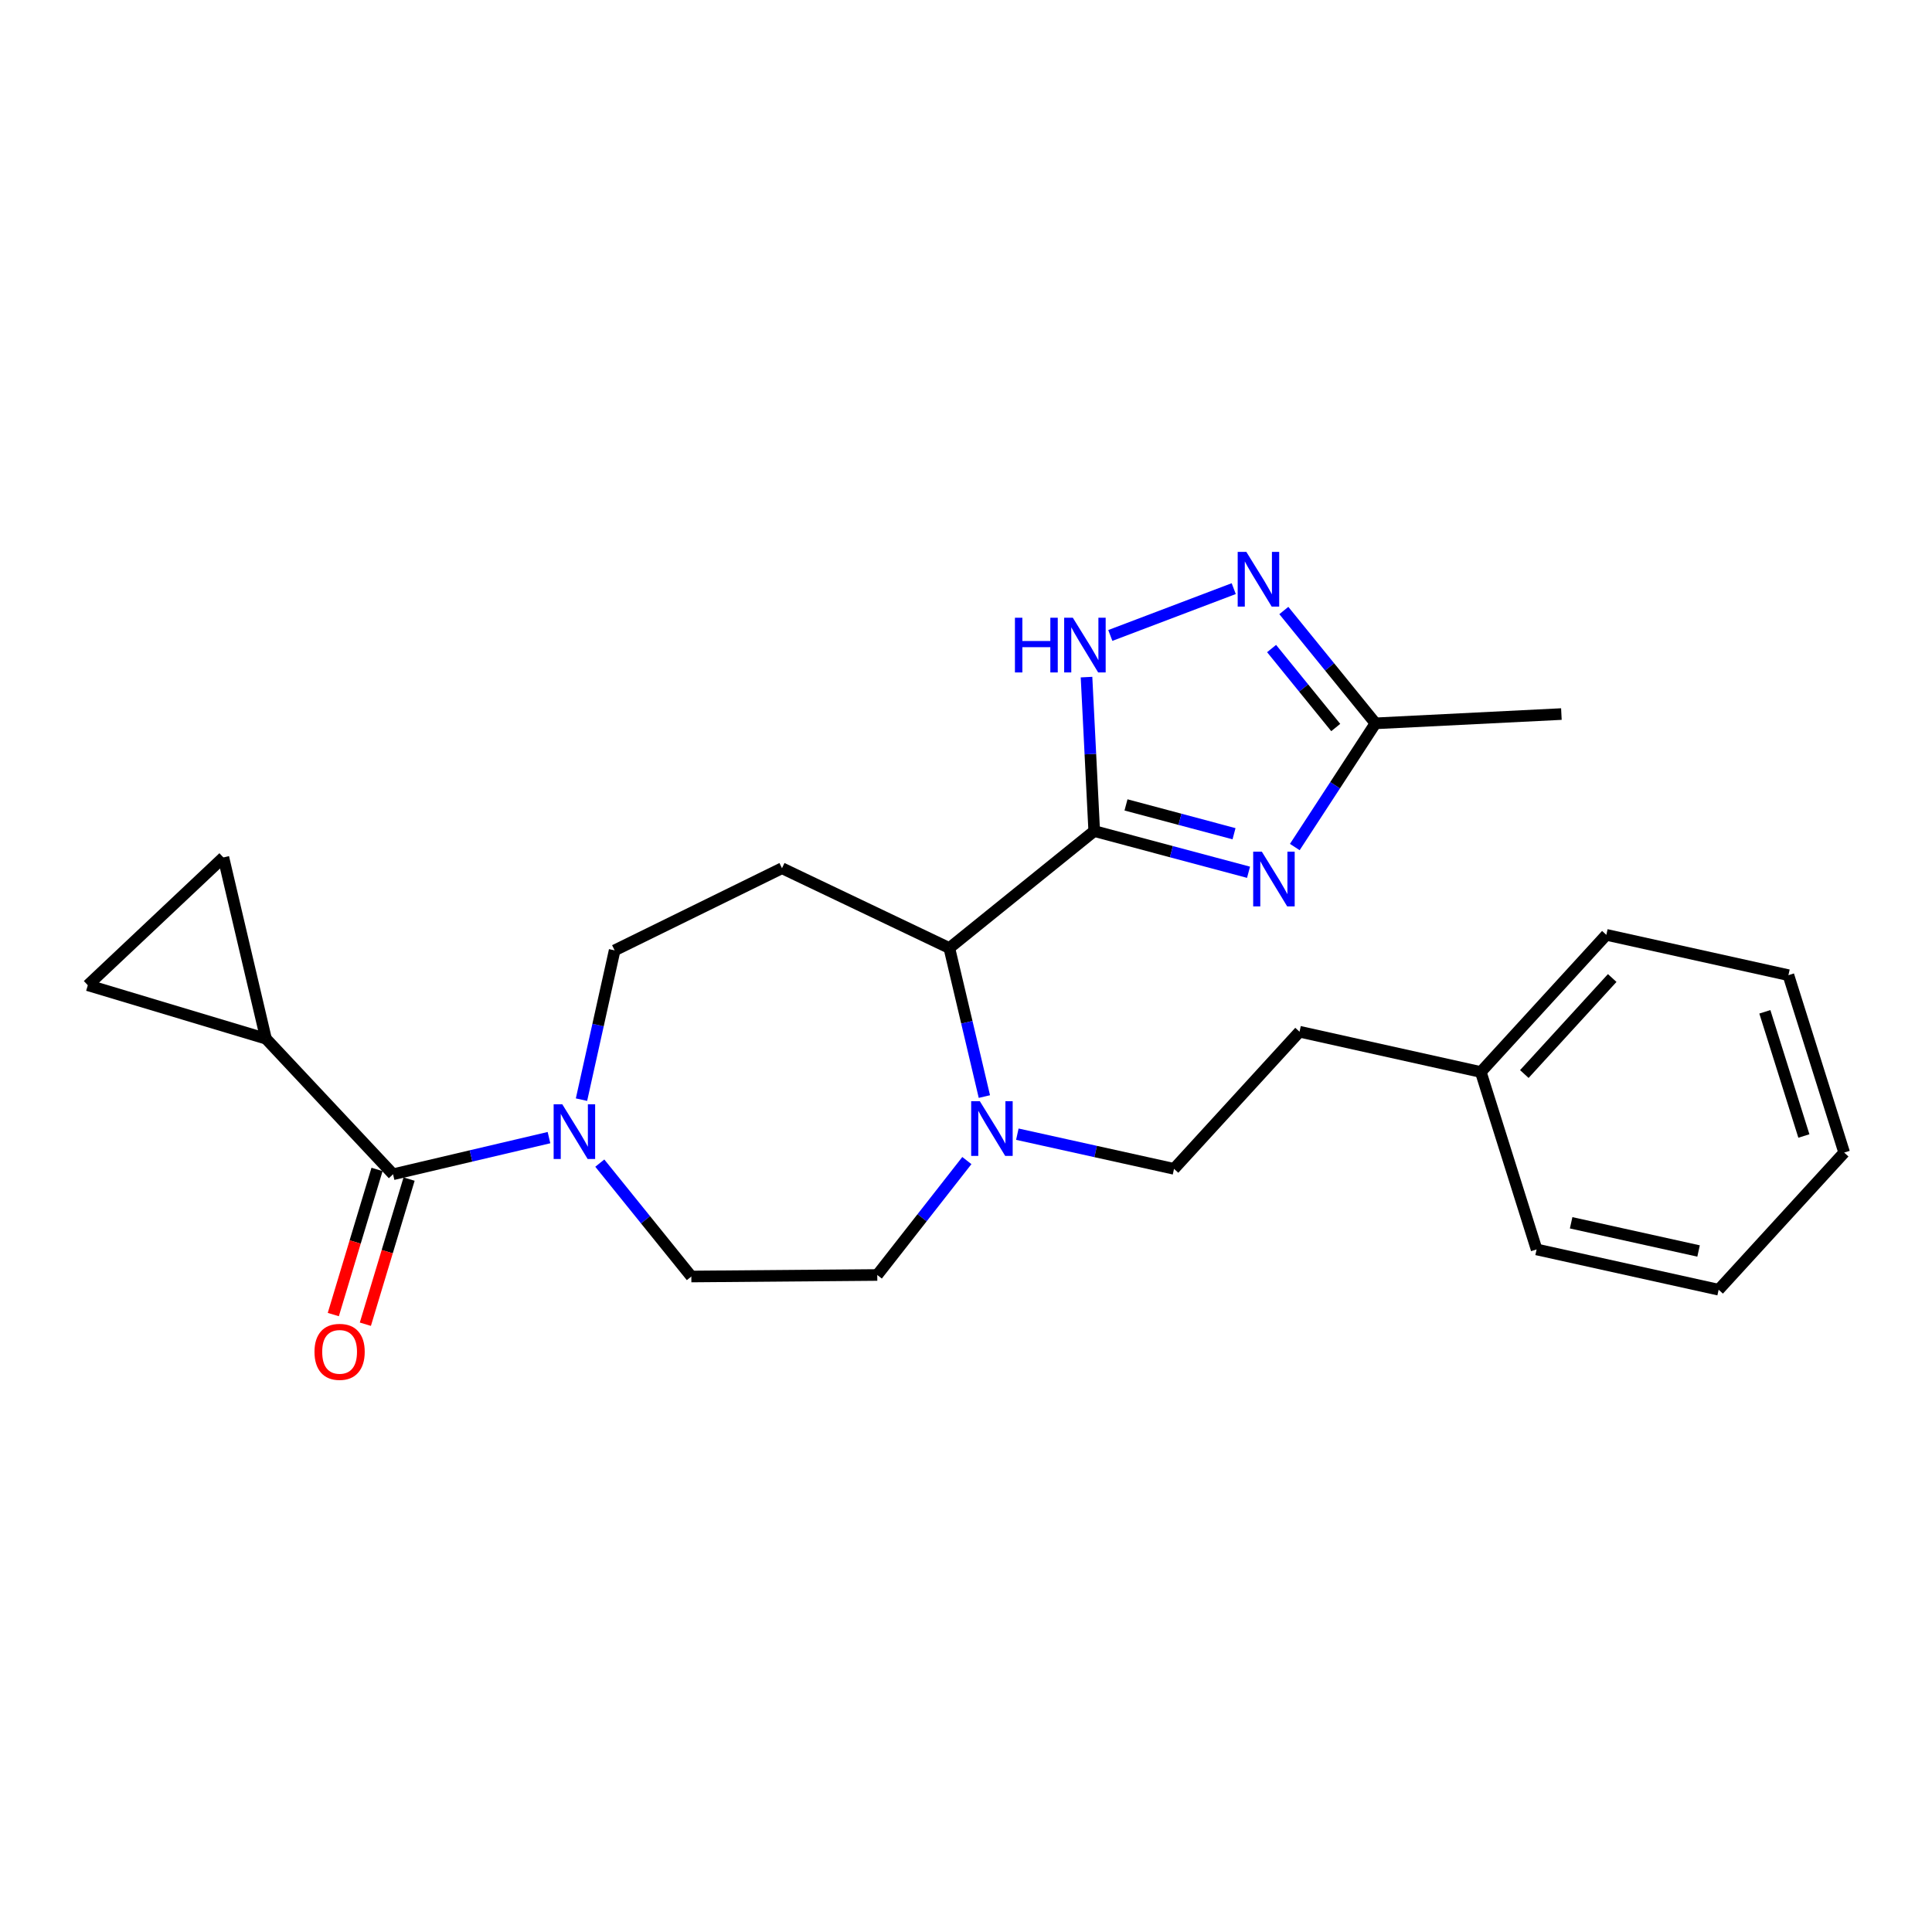 <?xml version='1.0' encoding='iso-8859-1'?>
<svg version='1.1' baseProfile='full'
              xmlns='http://www.w3.org/2000/svg'
                      xmlns:rdkit='http://www.rdkit.org/xml'
                      xmlns:xlink='http://www.w3.org/1999/xlink'
                  xml:space='preserve'
width='1000px' height='1000px' viewBox='0 0 1000 1000'>
<!-- END OF HEADER -->
<rect style='opacity:1.0;fill:#FFFFFF;stroke:none' width='1000' height='1000' x='0' y='0'> </rect>
<path class='bond-0' d='M 566.365,430.156 L 606.302,440.819' style='fill:none;fill-rule:evenodd;stroke:#000000;stroke-width:6px;stroke-linecap:butt;stroke-linejoin:miter;stroke-opacity:1' />
<path class='bond-0' d='M 606.302,440.819 L 646.239,451.483' style='fill:none;fill-rule:evenodd;stroke:#0000FF;stroke-width:6px;stroke-linecap:butt;stroke-linejoin:miter;stroke-opacity:1' />
<path class='bond-0' d='M 582.816,416.614 L 610.772,424.078' style='fill:none;fill-rule:evenodd;stroke:#000000;stroke-width:6px;stroke-linecap:butt;stroke-linejoin:miter;stroke-opacity:1' />
<path class='bond-0' d='M 610.772,424.078 L 638.728,431.542' style='fill:none;fill-rule:evenodd;stroke:#0000FF;stroke-width:6px;stroke-linecap:butt;stroke-linejoin:miter;stroke-opacity:1' />
<path class='bond-1' d='M 566.365,430.156 L 564.373,390.313' style='fill:none;fill-rule:evenodd;stroke:#000000;stroke-width:6px;stroke-linecap:butt;stroke-linejoin:miter;stroke-opacity:1' />
<path class='bond-1' d='M 564.373,390.313 L 562.381,350.47' style='fill:none;fill-rule:evenodd;stroke:#0000FF;stroke-width:6px;stroke-linecap:butt;stroke-linejoin:miter;stroke-opacity:1' />
<path class='bond-5' d='M 566.365,430.156 L 491.375,490.707' style='fill:none;fill-rule:evenodd;stroke:#000000;stroke-width:6px;stroke-linecap:butt;stroke-linejoin:miter;stroke-opacity:1' />
<path class='bond-7' d='M 670.188,438.427 L 691.063,406.413' style='fill:none;fill-rule:evenodd;stroke:#0000FF;stroke-width:6px;stroke-linecap:butt;stroke-linejoin:miter;stroke-opacity:1' />
<path class='bond-7' d='M 691.063,406.413 L 711.938,374.399' style='fill:none;fill-rule:evenodd;stroke:#000000;stroke-width:6px;stroke-linecap:butt;stroke-linejoin:miter;stroke-opacity:1' />
<path class='bond-3' d='M 574.694,328.914 L 638.577,304.676' style='fill:none;fill-rule:evenodd;stroke:#0000FF;stroke-width:6px;stroke-linecap:butt;stroke-linejoin:miter;stroke-opacity:1' />
<path class='bond-2' d='M 203.445,607.795 L 243.799,598.313' style='fill:none;fill-rule:evenodd;stroke:#000000;stroke-width:6px;stroke-linecap:butt;stroke-linejoin:miter;stroke-opacity:1' />
<path class='bond-2' d='M 243.799,598.313 L 284.153,588.83' style='fill:none;fill-rule:evenodd;stroke:#0000FF;stroke-width:6px;stroke-linecap:butt;stroke-linejoin:miter;stroke-opacity:1' />
<path class='bond-8' d='M 203.445,607.795 L 137.667,537.627' style='fill:none;fill-rule:evenodd;stroke:#000000;stroke-width:6px;stroke-linecap:butt;stroke-linejoin:miter;stroke-opacity:1' />
<path class='bond-15' d='M 195.15,605.296 L 183.834,642.855' style='fill:none;fill-rule:evenodd;stroke:#000000;stroke-width:6px;stroke-linecap:butt;stroke-linejoin:miter;stroke-opacity:1' />
<path class='bond-15' d='M 183.834,642.855 L 172.519,680.415' style='fill:none;fill-rule:evenodd;stroke:#FF0000;stroke-width:6px;stroke-linecap:butt;stroke-linejoin:miter;stroke-opacity:1' />
<path class='bond-15' d='M 211.741,610.294 L 200.426,647.853' style='fill:none;fill-rule:evenodd;stroke:#000000;stroke-width:6px;stroke-linecap:butt;stroke-linejoin:miter;stroke-opacity:1' />
<path class='bond-15' d='M 200.426,647.853 L 189.11,685.413' style='fill:none;fill-rule:evenodd;stroke:#FF0000;stroke-width:6px;stroke-linecap:butt;stroke-linejoin:miter;stroke-opacity:1' />
<path class='bond-25' d='M 664.509,316.004 L 688.224,345.202' style='fill:none;fill-rule:evenodd;stroke:#0000FF;stroke-width:6px;stroke-linecap:butt;stroke-linejoin:miter;stroke-opacity:1' />
<path class='bond-25' d='M 688.224,345.202 L 711.938,374.399' style='fill:none;fill-rule:evenodd;stroke:#000000;stroke-width:6px;stroke-linecap:butt;stroke-linejoin:miter;stroke-opacity:1' />
<path class='bond-25' d='M 658.173,335.687 L 674.773,356.126' style='fill:none;fill-rule:evenodd;stroke:#0000FF;stroke-width:6px;stroke-linecap:butt;stroke-linejoin:miter;stroke-opacity:1' />
<path class='bond-25' d='M 674.773,356.126 L 691.373,376.564' style='fill:none;fill-rule:evenodd;stroke:#000000;stroke-width:6px;stroke-linecap:butt;stroke-linejoin:miter;stroke-opacity:1' />
<path class='bond-4' d='M 300.981,569.177 L 309.558,530.544' style='fill:none;fill-rule:evenodd;stroke:#0000FF;stroke-width:6px;stroke-linecap:butt;stroke-linejoin:miter;stroke-opacity:1' />
<path class='bond-4' d='M 309.558,530.544 L 318.136,491.911' style='fill:none;fill-rule:evenodd;stroke:#000000;stroke-width:6px;stroke-linecap:butt;stroke-linejoin:miter;stroke-opacity:1' />
<path class='bond-26' d='M 310.453,602.028 L 334.144,631.375' style='fill:none;fill-rule:evenodd;stroke:#0000FF;stroke-width:6px;stroke-linecap:butt;stroke-linejoin:miter;stroke-opacity:1' />
<path class='bond-26' d='M 334.144,631.375 L 357.835,660.721' style='fill:none;fill-rule:evenodd;stroke:#000000;stroke-width:6px;stroke-linecap:butt;stroke-linejoin:miter;stroke-opacity:1' />
<path class='bond-6' d='M 491.375,490.707 L 500.443,529.145' style='fill:none;fill-rule:evenodd;stroke:#000000;stroke-width:6px;stroke-linecap:butt;stroke-linejoin:miter;stroke-opacity:1' />
<path class='bond-6' d='M 500.443,529.145 L 509.512,567.582' style='fill:none;fill-rule:evenodd;stroke:#0000FF;stroke-width:6px;stroke-linecap:butt;stroke-linejoin:miter;stroke-opacity:1' />
<path class='bond-9' d='M 491.375,490.707 L 404.755,449.39' style='fill:none;fill-rule:evenodd;stroke:#000000;stroke-width:6px;stroke-linecap:butt;stroke-linejoin:miter;stroke-opacity:1' />
<path class='bond-14' d='M 500.447,600.709 L 477.259,630.32' style='fill:none;fill-rule:evenodd;stroke:#0000FF;stroke-width:6px;stroke-linecap:butt;stroke-linejoin:miter;stroke-opacity:1' />
<path class='bond-14' d='M 477.259,630.32 L 454.072,659.932' style='fill:none;fill-rule:evenodd;stroke:#000000;stroke-width:6px;stroke-linecap:butt;stroke-linejoin:miter;stroke-opacity:1' />
<path class='bond-16' d='M 526.573,587.052 L 567.123,596.023' style='fill:none;fill-rule:evenodd;stroke:#0000FF;stroke-width:6px;stroke-linecap:butt;stroke-linejoin:miter;stroke-opacity:1' />
<path class='bond-16' d='M 567.123,596.023 L 607.673,604.993' style='fill:none;fill-rule:evenodd;stroke:#000000;stroke-width:6px;stroke-linecap:butt;stroke-linejoin:miter;stroke-opacity:1' />
<path class='bond-19' d='M 711.938,374.399 L 808.174,369.596' style='fill:none;fill-rule:evenodd;stroke:#000000;stroke-width:6px;stroke-linecap:butt;stroke-linejoin:miter;stroke-opacity:1' />
<path class='bond-10' d='M 137.667,537.627 L 115.622,443.807' style='fill:none;fill-rule:evenodd;stroke:#000000;stroke-width:6px;stroke-linecap:butt;stroke-linejoin:miter;stroke-opacity:1' />
<path class='bond-11' d='M 137.667,537.627 L 45.455,509.951' style='fill:none;fill-rule:evenodd;stroke:#000000;stroke-width:6px;stroke-linecap:butt;stroke-linejoin:miter;stroke-opacity:1' />
<path class='bond-12' d='M 404.755,449.39 L 318.136,491.911' style='fill:none;fill-rule:evenodd;stroke:#000000;stroke-width:6px;stroke-linecap:butt;stroke-linejoin:miter;stroke-opacity:1' />
<path class='bond-27' d='M 115.622,443.807 L 45.455,509.951' style='fill:none;fill-rule:evenodd;stroke:#000000;stroke-width:6px;stroke-linecap:butt;stroke-linejoin:miter;stroke-opacity:1' />
<path class='bond-13' d='M 357.835,660.721 L 454.072,659.932' style='fill:none;fill-rule:evenodd;stroke:#000000;stroke-width:6px;stroke-linecap:butt;stroke-linejoin:miter;stroke-opacity:1' />
<path class='bond-17' d='M 607.673,604.993 L 672.633,534.017' style='fill:none;fill-rule:evenodd;stroke:#000000;stroke-width:6px;stroke-linecap:butt;stroke-linejoin:miter;stroke-opacity:1' />
<path class='bond-18' d='M 672.633,534.017 L 766.462,554.868' style='fill:none;fill-rule:evenodd;stroke:#000000;stroke-width:6px;stroke-linecap:butt;stroke-linejoin:miter;stroke-opacity:1' />
<path class='bond-20' d='M 766.462,554.868 L 831.441,483.872' style='fill:none;fill-rule:evenodd;stroke:#000000;stroke-width:6px;stroke-linecap:butt;stroke-linejoin:miter;stroke-opacity:1' />
<path class='bond-20' d='M 788.991,555.918 L 834.477,506.221' style='fill:none;fill-rule:evenodd;stroke:#000000;stroke-width:6px;stroke-linecap:butt;stroke-linejoin:miter;stroke-opacity:1' />
<path class='bond-21' d='M 766.462,554.868 L 795.342,646.705' style='fill:none;fill-rule:evenodd;stroke:#000000;stroke-width:6px;stroke-linecap:butt;stroke-linejoin:miter;stroke-opacity:1' />
<path class='bond-23' d='M 831.441,483.872 L 925.685,504.743' style='fill:none;fill-rule:evenodd;stroke:#000000;stroke-width:6px;stroke-linecap:butt;stroke-linejoin:miter;stroke-opacity:1' />
<path class='bond-22' d='M 795.342,646.705 L 889.566,667.556' style='fill:none;fill-rule:evenodd;stroke:#000000;stroke-width:6px;stroke-linecap:butt;stroke-linejoin:miter;stroke-opacity:1' />
<path class='bond-22' d='M 813.219,632.914 L 879.177,647.51' style='fill:none;fill-rule:evenodd;stroke:#000000;stroke-width:6px;stroke-linecap:butt;stroke-linejoin:miter;stroke-opacity:1' />
<path class='bond-28' d='M 889.566,667.556 L 954.545,596.57' style='fill:none;fill-rule:evenodd;stroke:#000000;stroke-width:6px;stroke-linecap:butt;stroke-linejoin:miter;stroke-opacity:1' />
<path class='bond-24' d='M 925.685,504.743 L 954.545,596.57' style='fill:none;fill-rule:evenodd;stroke:#000000;stroke-width:6px;stroke-linecap:butt;stroke-linejoin:miter;stroke-opacity:1' />
<path class='bond-24' d='M 913.484,523.712 L 933.686,587.991' style='fill:none;fill-rule:evenodd;stroke:#000000;stroke-width:6px;stroke-linecap:butt;stroke-linejoin:miter;stroke-opacity:1' />
<path  class='atom-1' d='M 653.126 440.833
L 662.406 455.833
Q 663.326 457.313, 664.806 459.993
Q 666.286 462.673, 666.366 462.833
L 666.366 440.833
L 670.126 440.833
L 670.126 469.153
L 666.246 469.153
L 656.286 452.753
Q 655.126 450.833, 653.886 448.633
Q 652.686 446.433, 652.326 445.753
L 652.326 469.153
L 648.646 469.153
L 648.646 440.833
L 653.126 440.833
' fill='#0000FF'/>
<path  class='atom-2' d='M 525.332 319.741
L 529.172 319.741
L 529.172 331.781
L 543.652 331.781
L 543.652 319.741
L 547.492 319.741
L 547.492 348.061
L 543.652 348.061
L 543.652 334.981
L 529.172 334.981
L 529.172 348.061
L 525.332 348.061
L 525.332 319.741
' fill='#0000FF'/>
<path  class='atom-2' d='M 555.292 319.741
L 564.572 334.741
Q 565.492 336.221, 566.972 338.901
Q 568.452 341.581, 568.532 341.741
L 568.532 319.741
L 572.292 319.741
L 572.292 348.061
L 568.412 348.061
L 558.452 331.661
Q 557.292 329.741, 556.052 327.541
Q 554.852 325.341, 554.492 324.661
L 554.492 348.061
L 550.812 348.061
L 550.812 319.741
L 555.292 319.741
' fill='#0000FF'/>
<path  class='atom-4' d='M 645.108 285.663
L 654.388 300.663
Q 655.308 302.143, 656.788 304.823
Q 658.268 307.503, 658.348 307.663
L 658.348 285.663
L 662.108 285.663
L 662.108 313.983
L 658.228 313.983
L 648.268 297.583
Q 647.108 295.663, 645.868 293.463
Q 644.668 291.263, 644.308 290.583
L 644.308 313.983
L 640.628 313.983
L 640.628 285.663
L 645.108 285.663
' fill='#0000FF'/>
<path  class='atom-5' d='M 291.044 571.58
L 300.324 586.58
Q 301.244 588.06, 302.724 590.74
Q 304.204 593.42, 304.284 593.58
L 304.284 571.58
L 308.044 571.58
L 308.044 599.9
L 304.164 599.9
L 294.204 583.5
Q 293.044 581.58, 291.804 579.38
Q 290.604 577.18, 290.244 576.5
L 290.244 599.9
L 286.564 599.9
L 286.564 571.58
L 291.044 571.58
' fill='#0000FF'/>
<path  class='atom-7' d='M 507.159 569.982
L 516.439 584.982
Q 517.359 586.462, 518.839 589.142
Q 520.319 591.822, 520.399 591.982
L 520.399 569.982
L 524.159 569.982
L 524.159 598.302
L 520.279 598.302
L 510.319 581.902
Q 509.159 579.982, 507.919 577.782
Q 506.719 575.582, 506.359 574.902
L 506.359 598.302
L 502.679 598.302
L 502.679 569.982
L 507.159 569.982
' fill='#0000FF'/>
<path  class='atom-16' d='M 162.778 699.712
Q 162.778 692.912, 166.138 689.112
Q 169.498 685.312, 175.778 685.312
Q 182.058 685.312, 185.418 689.112
Q 188.778 692.912, 188.778 699.712
Q 188.778 706.592, 185.378 710.512
Q 181.978 714.392, 175.778 714.392
Q 169.538 714.392, 166.138 710.512
Q 162.778 706.632, 162.778 699.712
M 175.778 711.192
Q 180.098 711.192, 182.418 708.312
Q 184.778 705.392, 184.778 699.712
Q 184.778 694.152, 182.418 691.352
Q 180.098 688.512, 175.778 688.512
Q 171.458 688.512, 169.098 691.312
Q 166.778 694.112, 166.778 699.712
Q 166.778 705.432, 169.098 708.312
Q 171.458 711.192, 175.778 711.192
' fill='#FF0000'/>
</svg>
